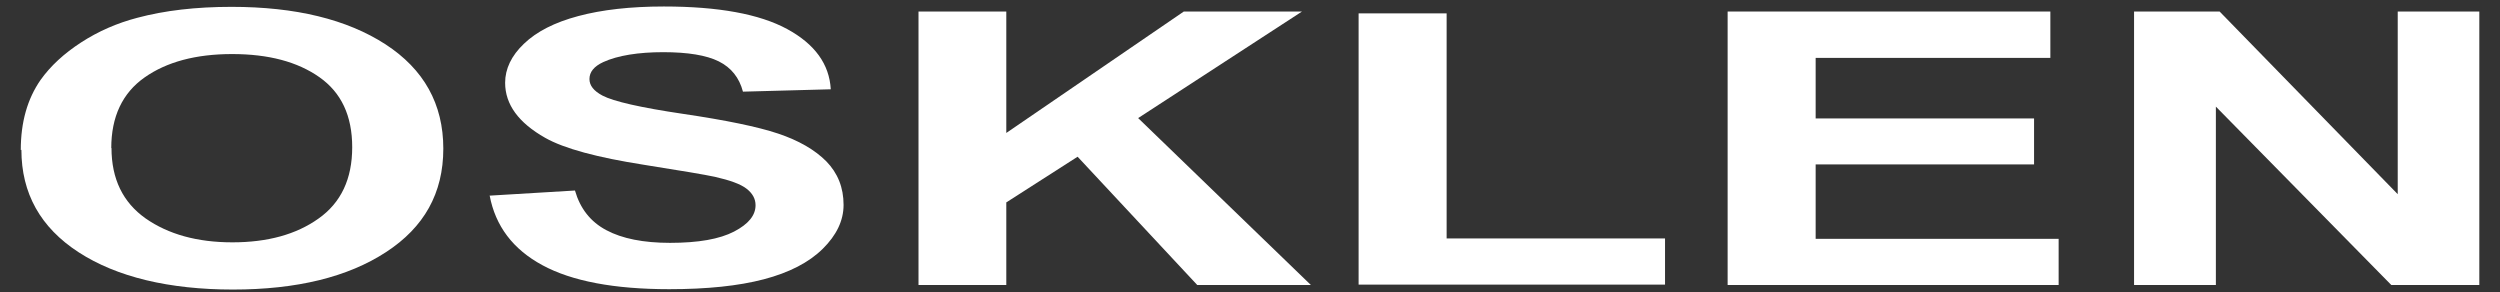<svg width="77" height="9" viewBox="0 0 77 9" fill="none" xmlns="http://www.w3.org/2000/svg">
<rect x="0" y="0" width="77" height="9" fill="#333333" stroke="none"/>
<path d="M28.29 8.778V0.355H30.994V4.095L36.461 0.355H40.101L35.055 3.637L40.375 8.778H36.875L33.19 4.827L30.994 6.234V8.778H28.29Z" fill="white"/>
<path d="M41.845 8.766V0.412H44.556V7.344H51.283V8.766H41.845Z" fill="white"/>
<path d="M53.211 8.778V0.355H63.151V1.783H55.922V3.648H62.649V5.064H55.922V7.356H63.406V8.778H53.211Z" fill="white"/>
<path d="M65.729 8.778V0.355H68.364L73.85 5.981V0.355H76.363V8.778H73.652L68.249 3.284V8.778H65.729Z" fill="white"/>
<path d="M3.434 4.556C3.434 5.51 3.784 6.231 4.484 6.727C5.184 7.216 6.075 7.464 7.157 7.464C8.238 7.464 9.123 7.222 9.81 6.732C10.504 6.242 10.848 5.51 10.848 4.535C10.848 3.561 10.51 2.85 9.836 2.376C9.161 1.902 8.27 1.665 7.15 1.665C6.03 1.665 5.133 1.907 4.452 2.386C3.771 2.866 3.427 3.593 3.427 4.562M0.64 4.62C0.64 3.761 0.844 3.045 1.251 2.46C1.556 2.033 1.97 1.649 2.498 1.307C3.026 0.964 3.606 0.711 4.229 0.548C5.076 0.322 6.037 0.211 7.131 0.211C9.104 0.211 10.682 0.595 11.872 1.364C13.056 2.134 13.654 3.203 13.654 4.578C13.654 5.952 13.062 7.001 11.891 7.764C10.714 8.533 9.142 8.918 7.176 8.918C5.209 8.918 3.599 8.533 2.422 7.77C1.245 7.006 0.659 5.952 0.659 4.614" fill="white"/>
<path d="M15.075 6.026L17.709 5.868C17.868 6.421 18.187 6.832 18.677 7.09C19.16 7.348 19.816 7.48 20.637 7.48C21.509 7.48 22.164 7.364 22.61 7.132C23.055 6.9 23.271 6.632 23.271 6.321C23.271 6.121 23.176 5.952 22.991 5.81C22.807 5.668 22.482 5.552 22.018 5.446C21.7 5.378 20.98 5.257 19.848 5.078C18.397 4.851 17.378 4.577 16.793 4.246C15.972 3.782 15.558 3.218 15.558 2.549C15.558 2.123 15.749 1.717 16.137 1.348C16.526 0.974 17.079 0.69 17.811 0.495C18.537 0.3 19.421 0.2 20.446 0.2C22.126 0.2 23.392 0.432 24.245 0.895C25.098 1.359 25.543 1.975 25.588 2.75L22.883 2.823C22.769 2.391 22.52 2.081 22.139 1.891C21.757 1.701 21.184 1.607 20.427 1.607C19.669 1.607 19.027 1.707 18.581 1.912C18.295 2.044 18.155 2.218 18.155 2.434C18.155 2.634 18.288 2.802 18.556 2.944C18.899 3.124 19.727 3.313 21.044 3.508C22.361 3.703 23.335 3.903 23.965 4.114C24.595 4.325 25.091 4.609 25.448 4.967C25.804 5.331 25.982 5.778 25.982 6.31C25.982 6.795 25.766 7.243 25.34 7.664C24.913 8.085 24.309 8.396 23.526 8.602C22.743 8.807 21.776 8.907 20.611 8.907C18.919 8.907 17.614 8.66 16.71 8.17C15.8 7.68 15.259 6.963 15.081 6.021" fill="white"/>
</svg>
